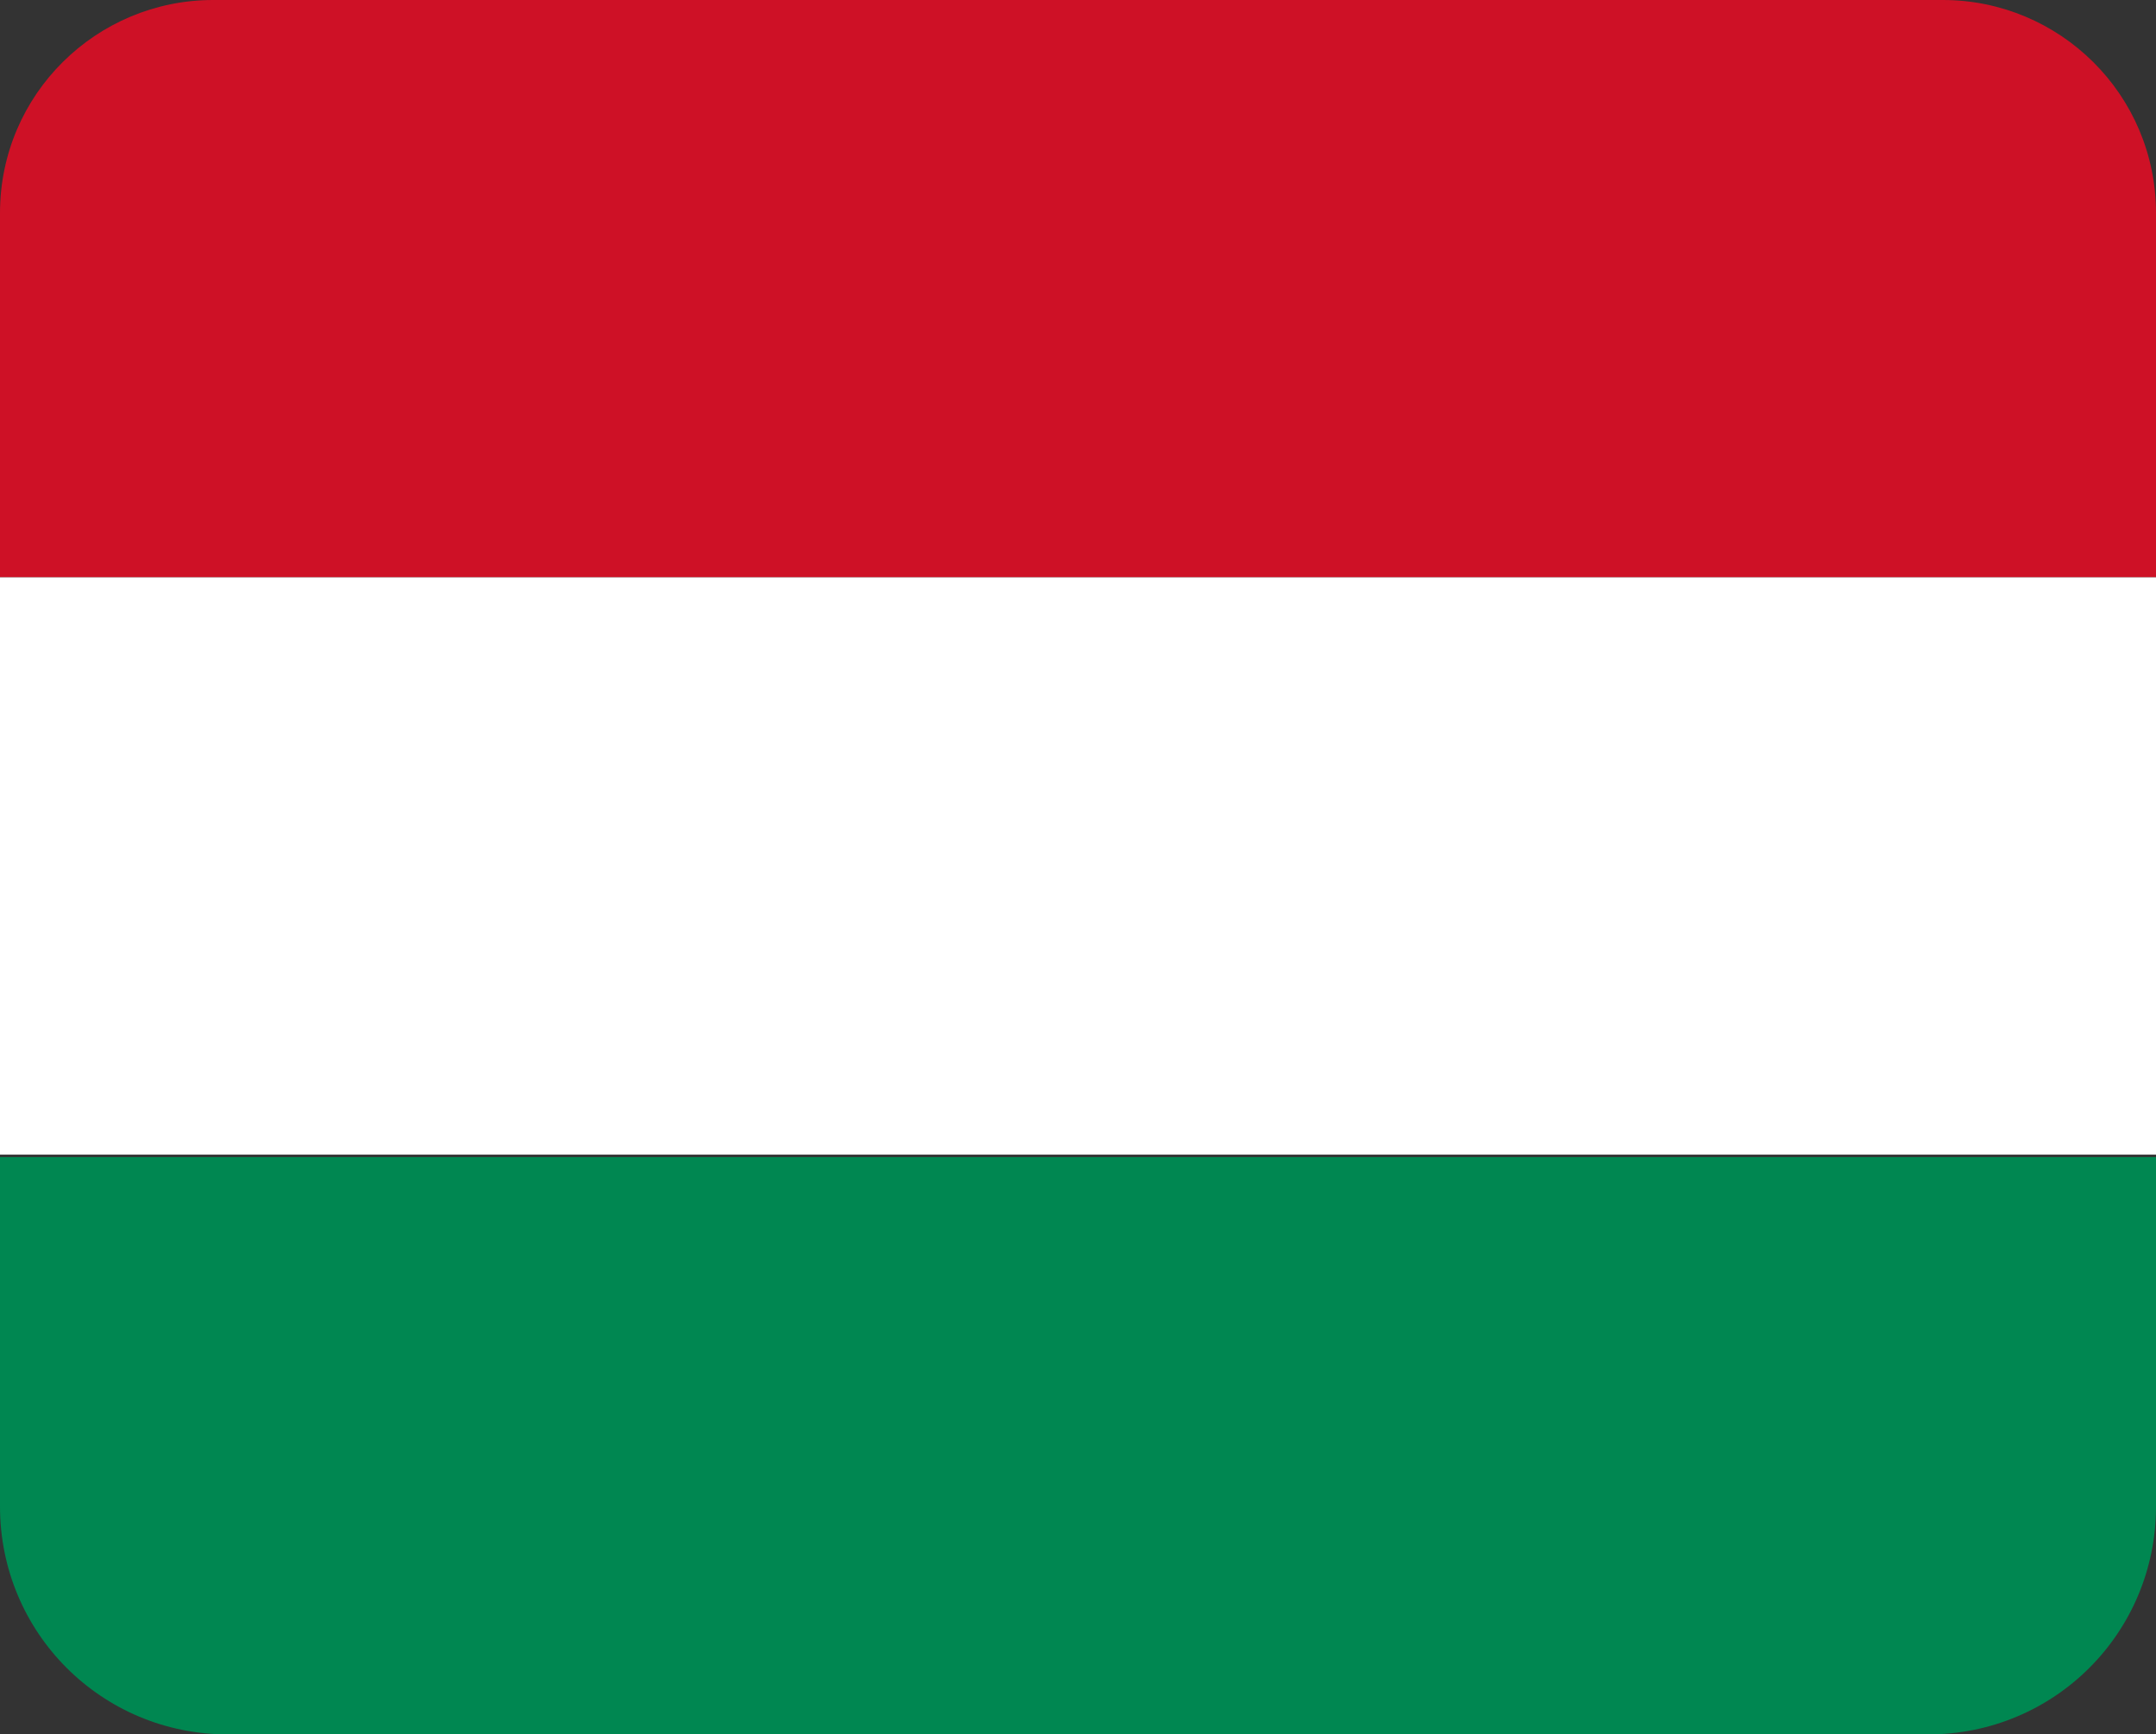 <?xml version="1.0" encoding="UTF-8"?>
<svg id="Capa_1" xmlns="http://www.w3.org/2000/svg" version="1.1" viewBox="0 0 87 70">
  <rect x="0" y="0" width="87" height="70" fill="#333333" stroke="none"/>
  <!-- Generator: Adobe Illustrator 29.0.1, SVG Export Plug-In . SVG Version: 2.1.0 Build 192)  -->
  <defs>
    <style>
      .st0 {
        fill: #008751;
      }

      .st1 {
        fill: #fff;
      }

      .st2 {
        fill: #ce1126;
      }
    </style>
  </defs>
  <path class="st2" d="M8.6,0h69.8c4.7,0,8.6,3.8,8.6,8.6v14.7H0v-14.7C0,3.8,3.9,0,8.6,0Z"/>
  <rect class="st1" y="23.3" width="87" height="23.3"/>
  <path class="st0" d="M0,46.7h87v14.1c0,5.1-4.1,9.2-9.2,9.2H9.2C4.1,70,0,65.9,0,60.8v-14.1Z"/>
</svg>